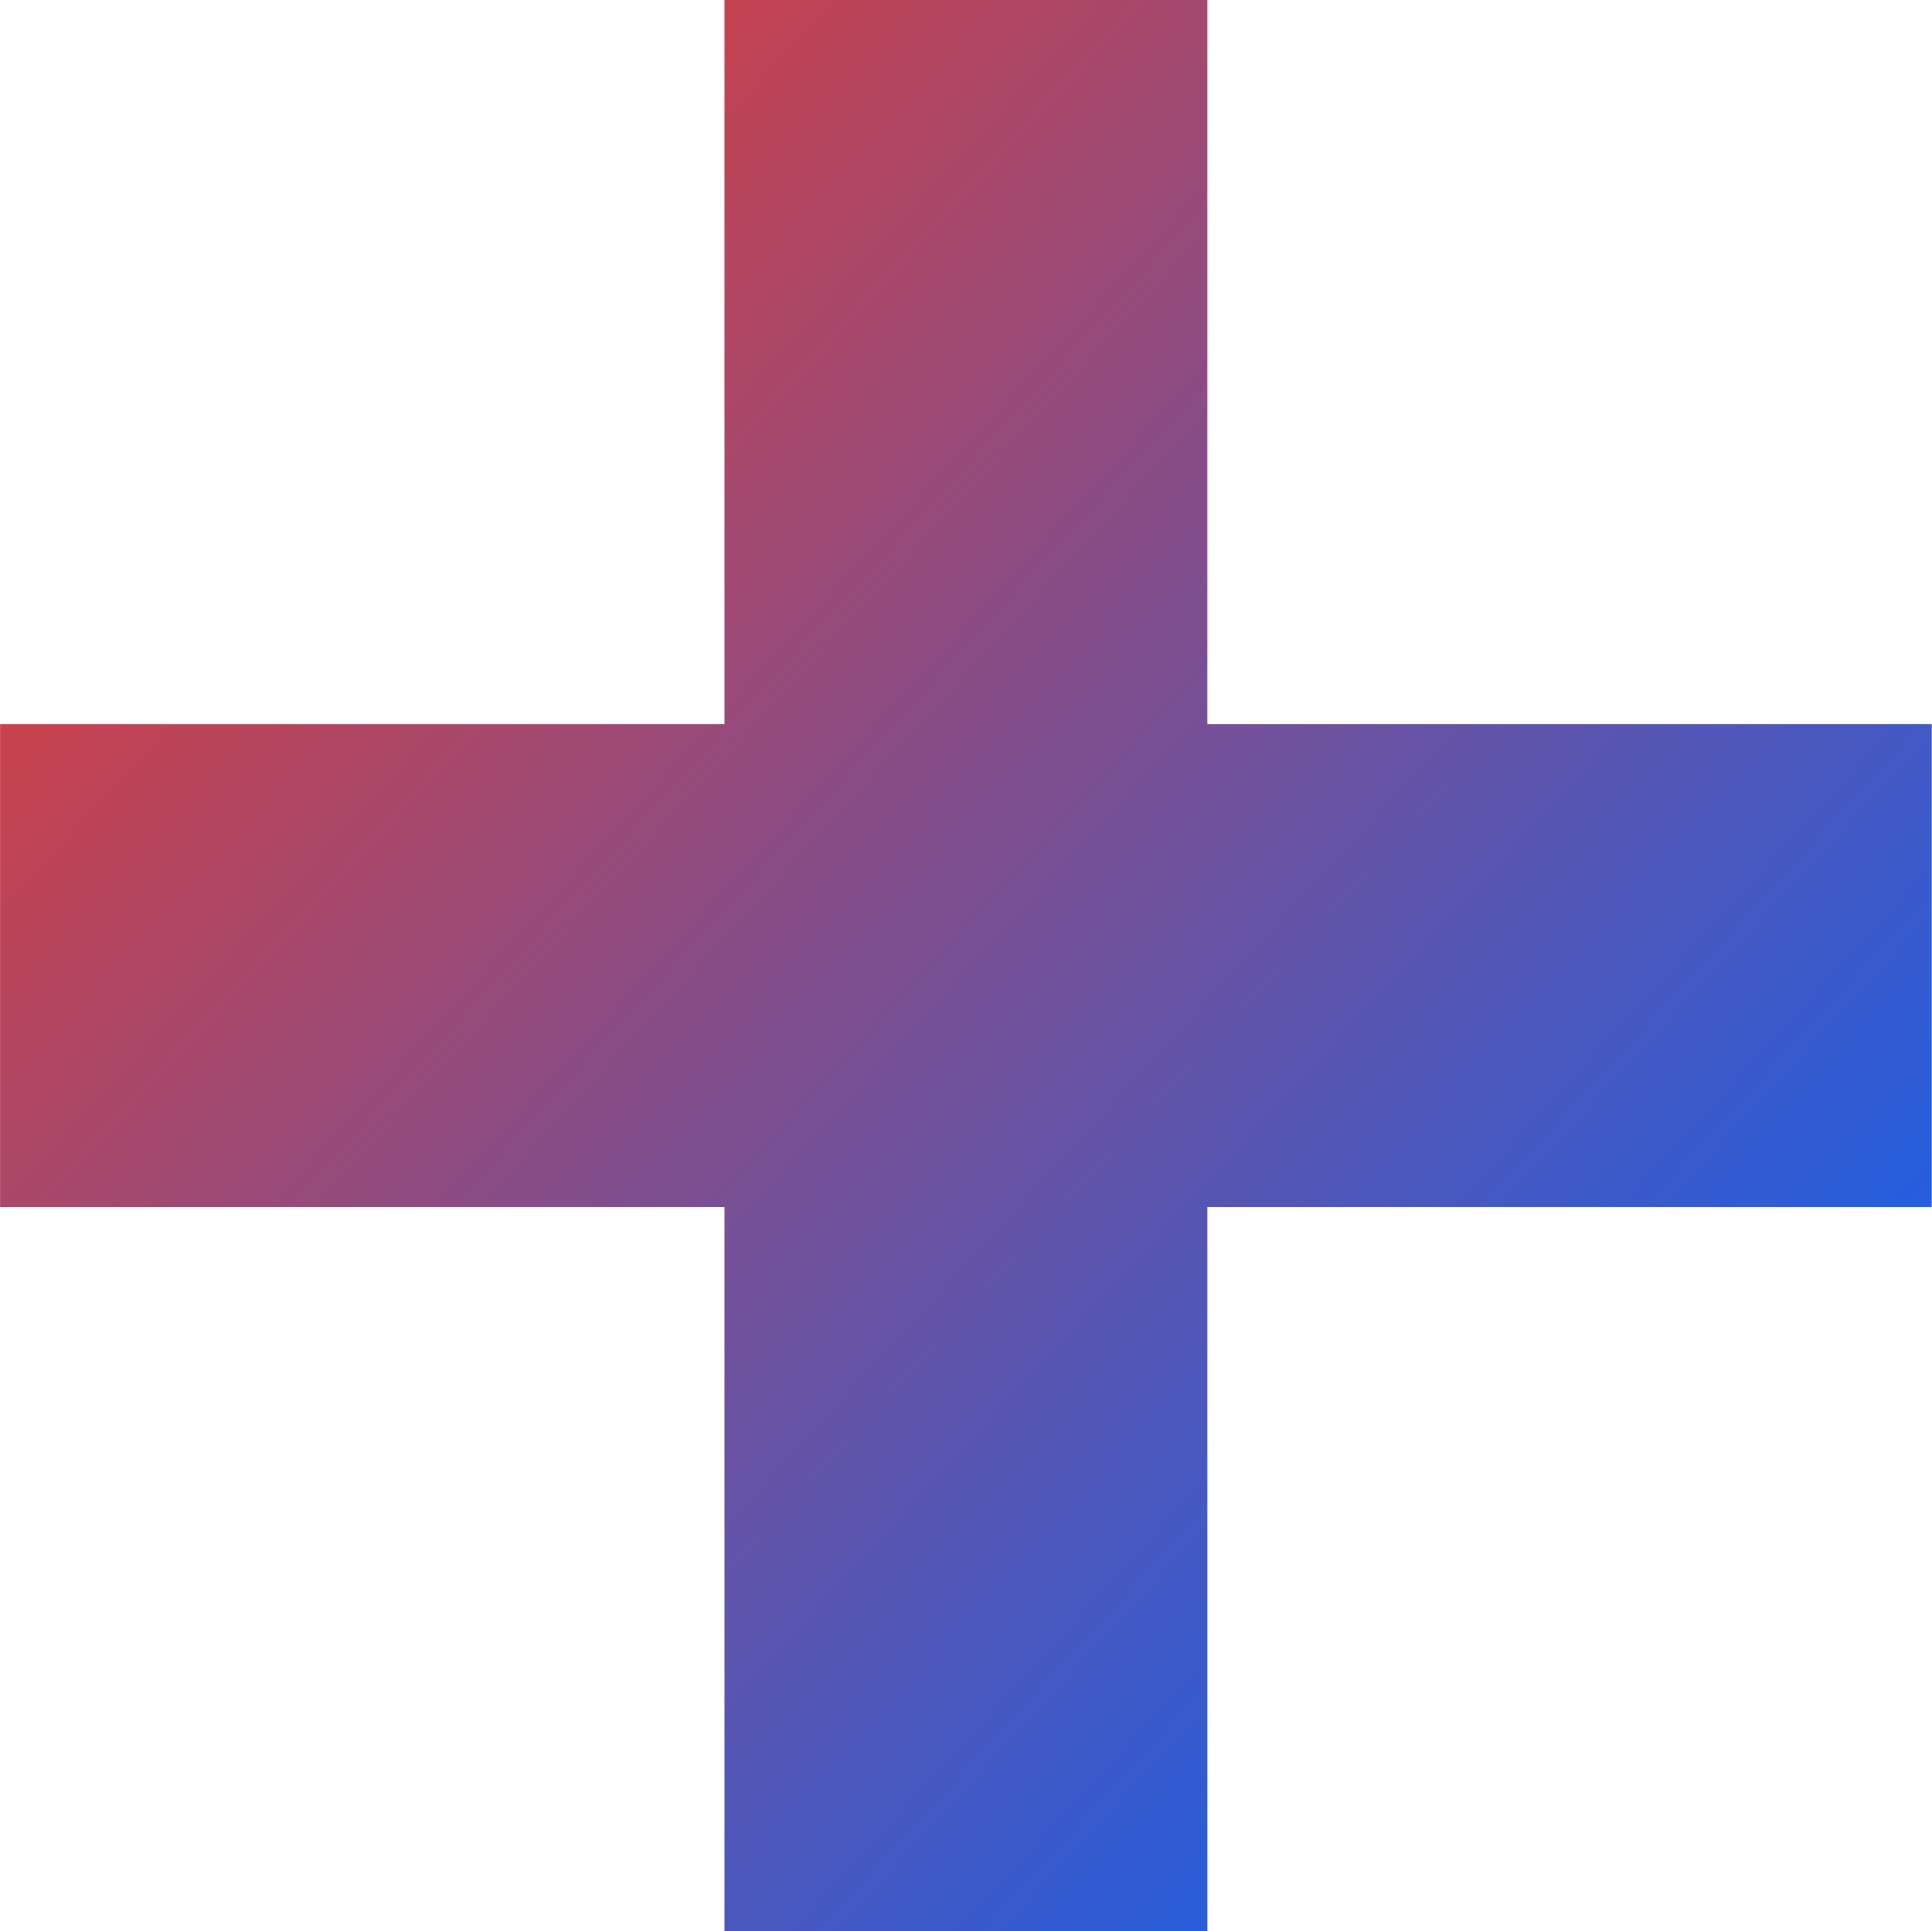 <svg xmlns="http://www.w3.org/2000/svg" xmlns:xlink="http://www.w3.org/1999/xlink" width="24.004" height="23.998" viewBox="0 0 24.004 23.998">
  <defs>
    <linearGradient id="linear-gradient" x2="1" y2="0.915" gradientUnits="objectBoundingBox">
      <stop offset="0" stop-color="#f83a23"/>
      <stop offset="1" stop-color="#0064ff"/>
    </linearGradient>
  </defs>
  <path id="plus" d="M14393,22964v-9h-9v-6h9v-9h6v9h9v6h-9v9Z" transform="translate(-14383.999 -22940.002)" fill="url(#linear-gradient)"/>
</svg>
